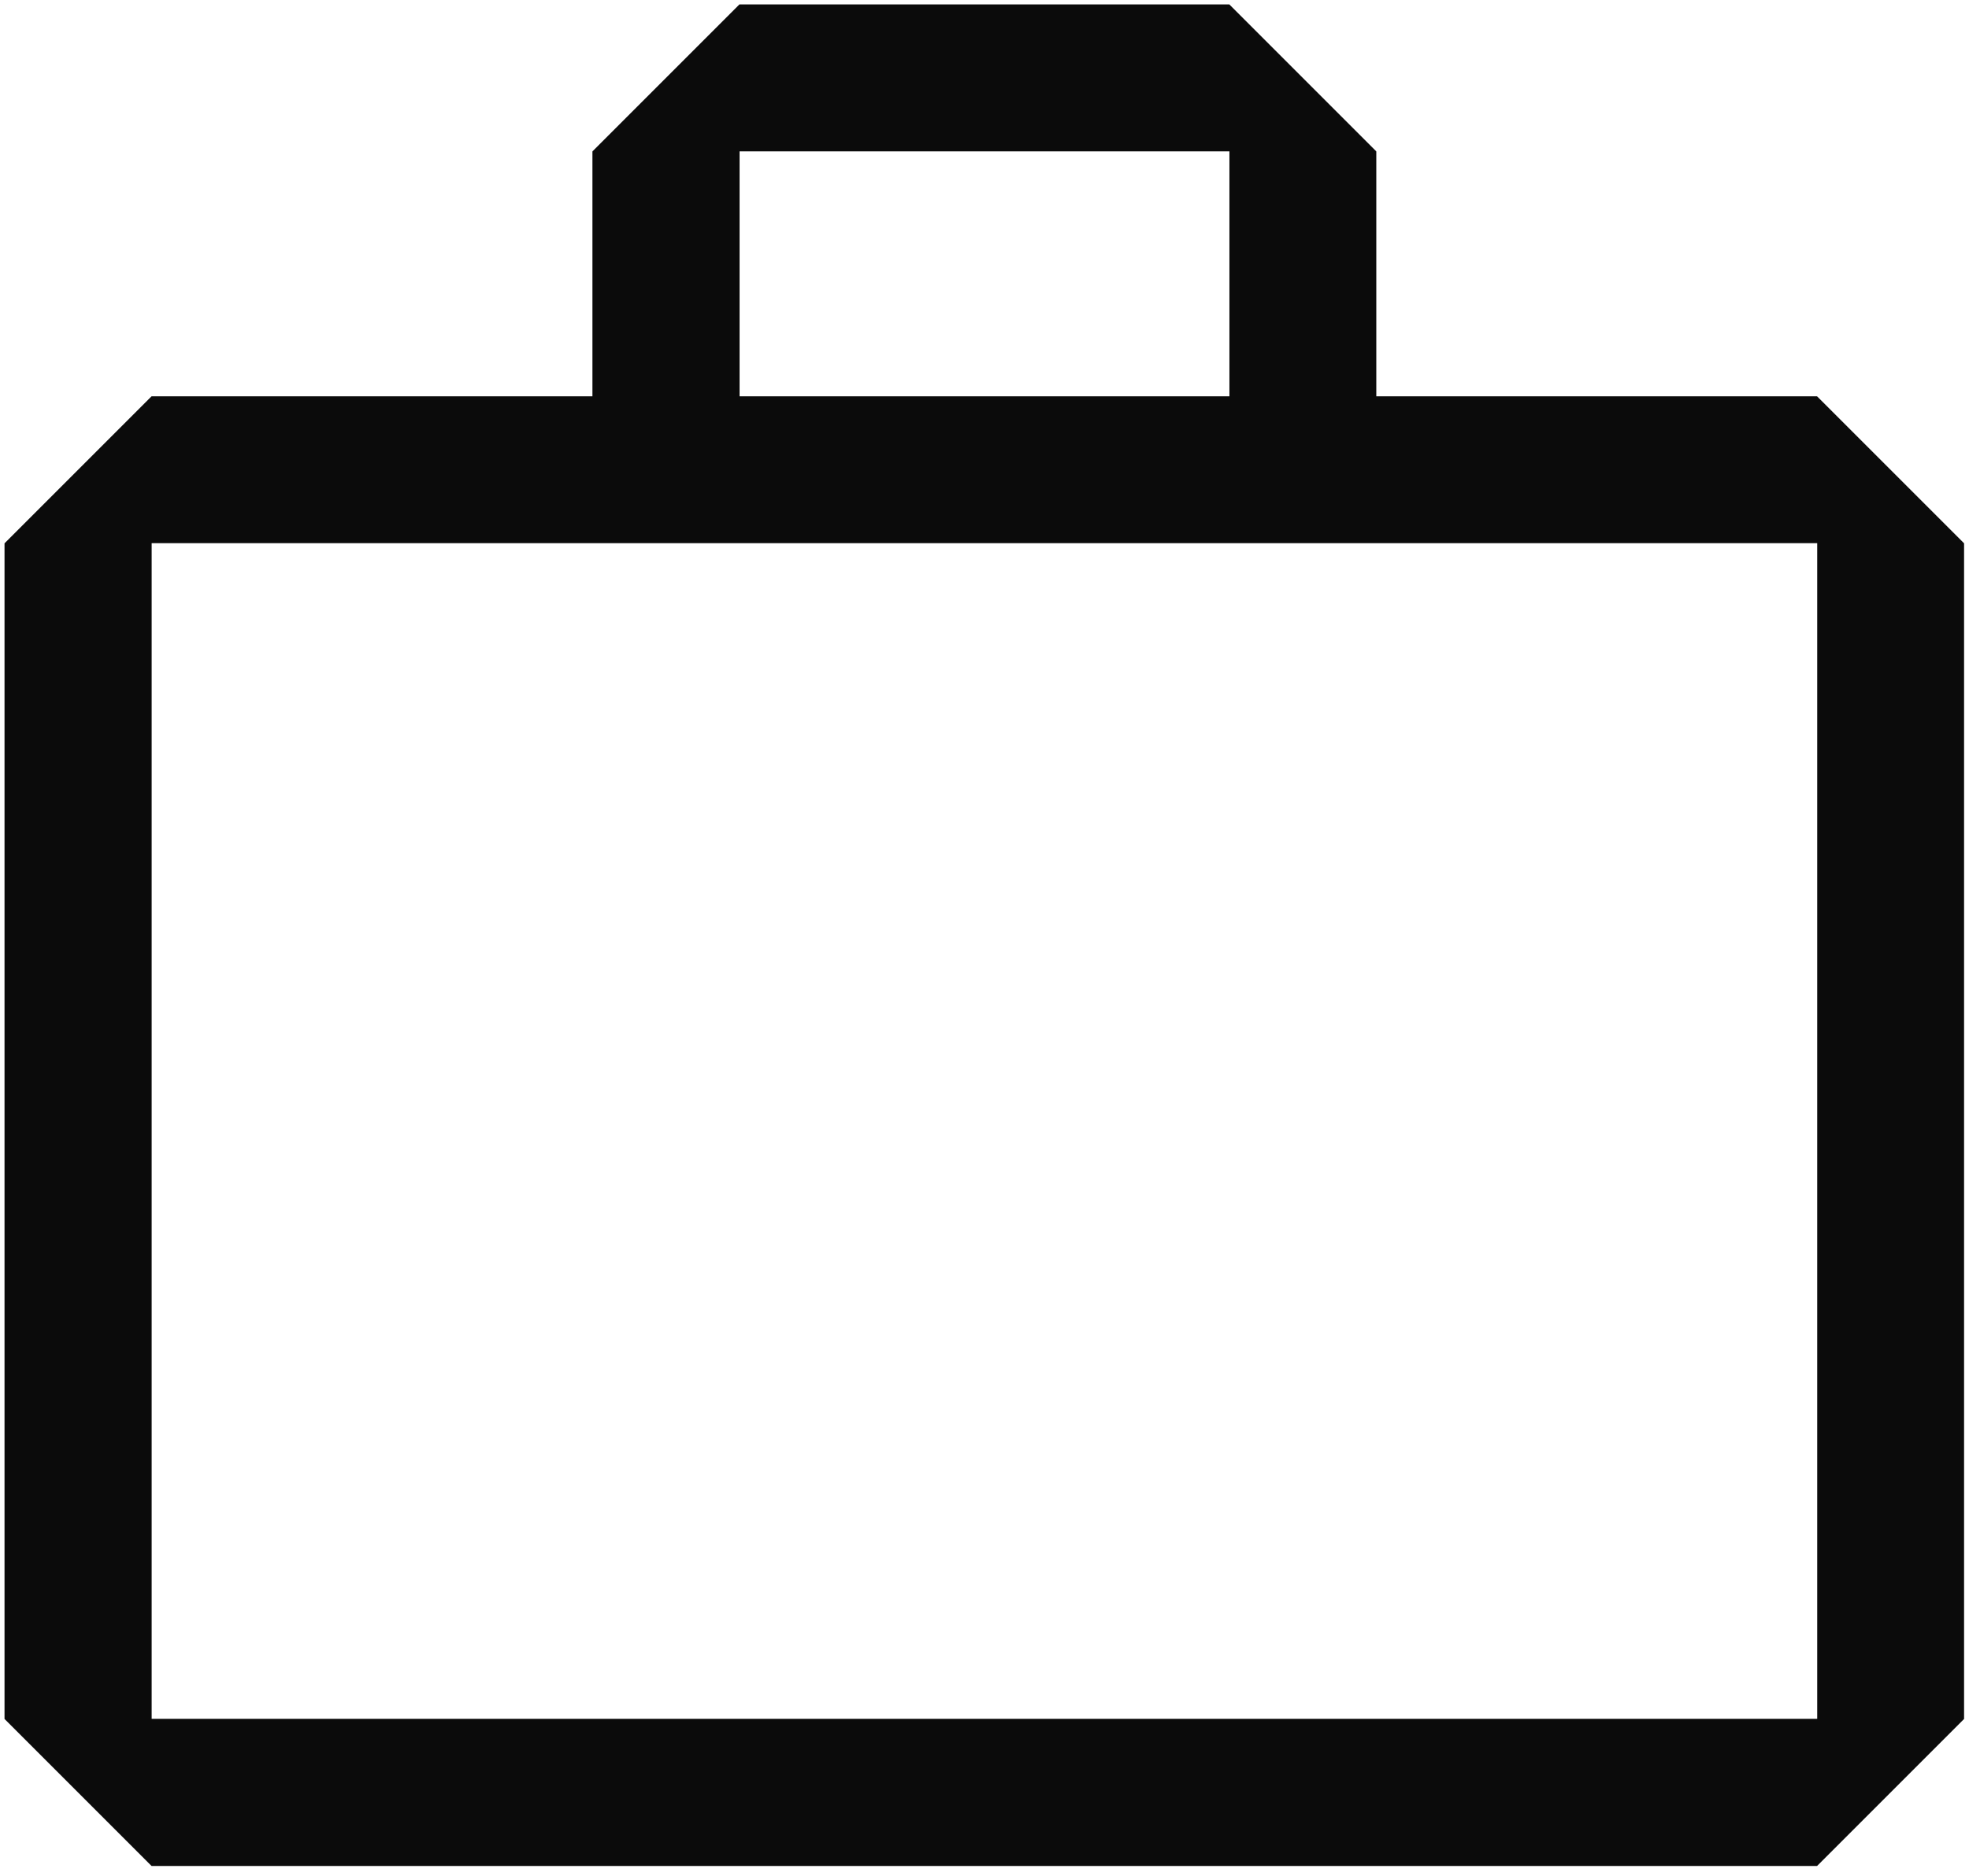 <?xml version="1.0" encoding="UTF-8"?> <svg xmlns="http://www.w3.org/2000/svg" width="148" height="141" viewBox="0 0 148 141" fill="none"><path d="M136.59 29.79H103.45V11.38L92.4 0.33H55.58L44.53 11.38V29.79H11.39L0.34 40.84V129.21L11.39 140.26H136.58L147.63 129.21V40.84L136.58 29.79H136.59ZM55.59 11.38H92.41V29.79H55.59V11.38ZM136.59 129.2H11.4V40.83H136.59V129.2Z" fill="#0B0B0B"></path></svg> 
